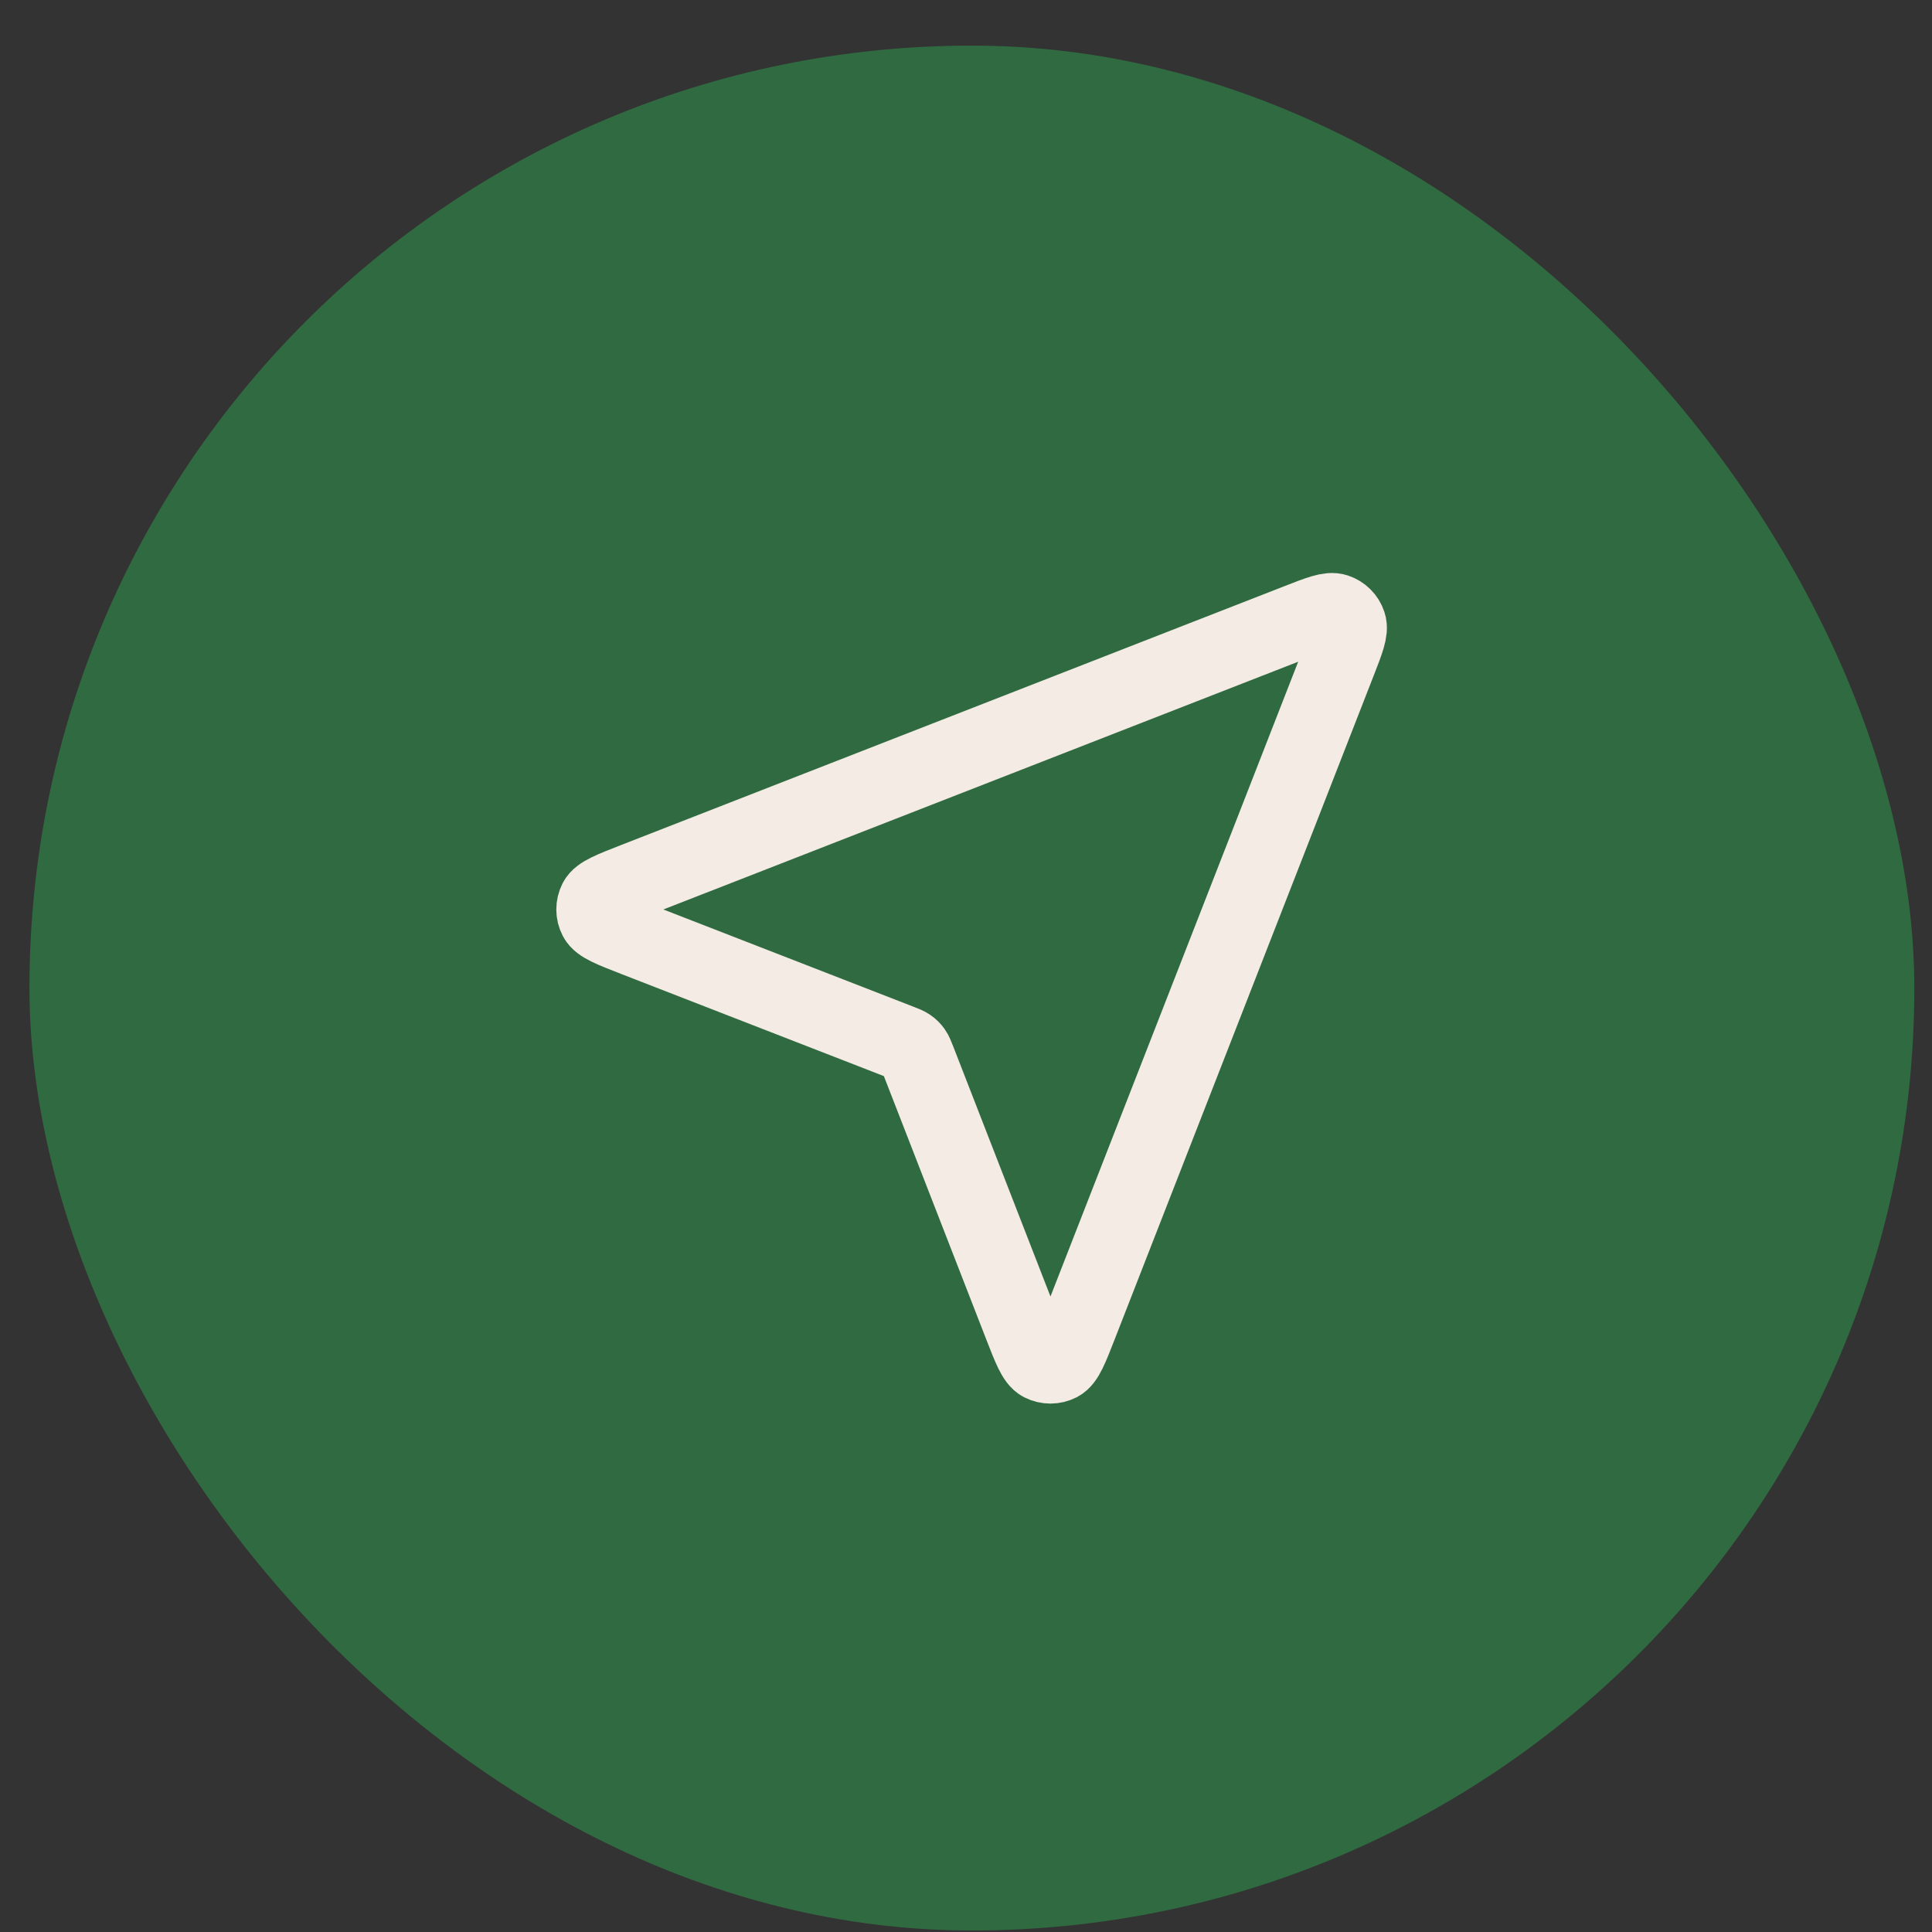 <?xml version="1.0" encoding="UTF-8"?>
<svg xmlns="http://www.w3.org/2000/svg" width="41" height="41" viewBox="0 0 41 41" fill="none">
  <rect x="0" y="0" width="41" height="41" fill="#333333" stroke="none"/>
  <rect x="0.625" y="0.968" width="40" height="40" rx="20" fill="#306A40"></rect>
  <path d="M13.469 19.922C12.973 19.729 12.725 19.632 12.653 19.493C12.59 19.373 12.59 19.229 12.652 19.108C12.725 18.969 12.973 18.873 13.469 18.679L27.542 13.187C27.989 13.012 28.213 12.925 28.356 12.973C28.48 13.014 28.578 13.112 28.619 13.236C28.667 13.379 28.58 13.603 28.405 14.051L22.913 28.124C22.72 28.62 22.623 28.867 22.484 28.94C22.363 29.002 22.22 29.002 22.099 28.94C21.96 28.867 21.864 28.619 21.671 28.123L19.481 22.491C19.441 22.391 19.422 22.34 19.392 22.298C19.365 22.26 19.332 22.227 19.294 22.201C19.252 22.17 19.202 22.151 19.101 22.112L13.469 19.922Z" stroke="#F3EBE4" stroke-width="1.6" stroke-linecap="round" stroke-linejoin="round"></path>
</svg>
